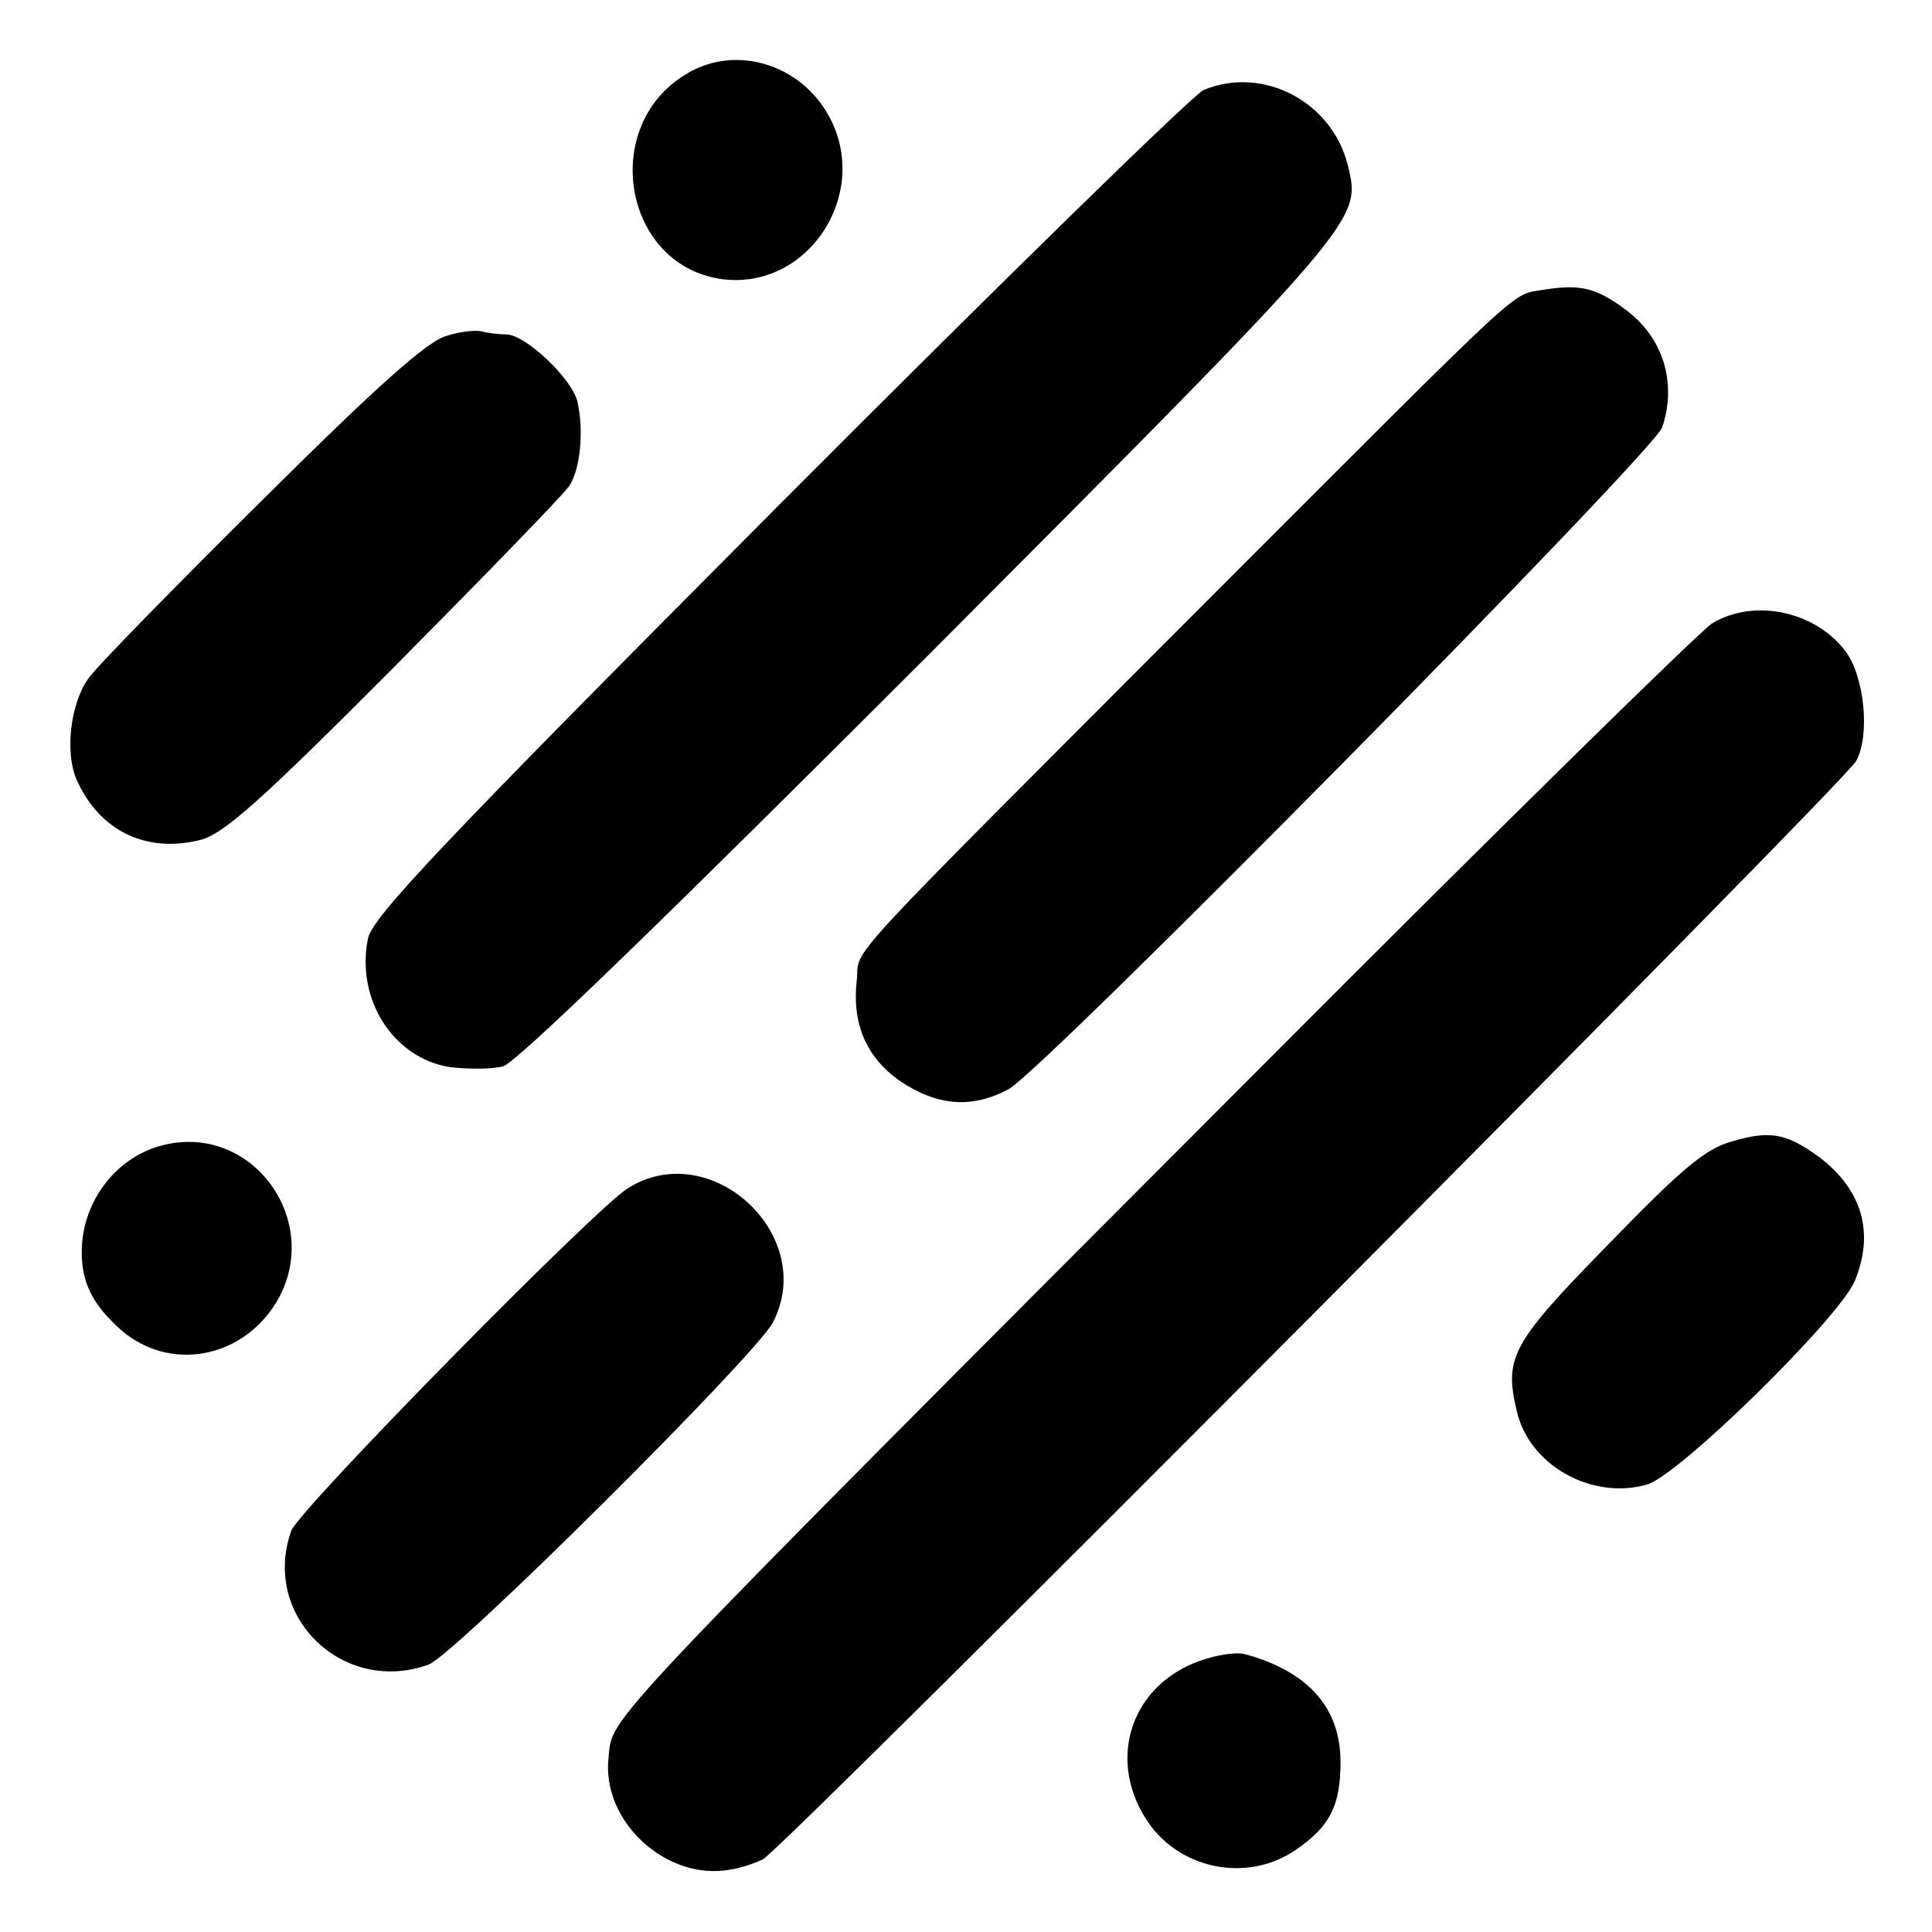 <?xml version="1.0" standalone="no"?>
<!DOCTYPE svg PUBLIC "-//W3C//DTD SVG 20010904//EN"
 "http://www.w3.org/TR/2001/REC-SVG-20010904/DTD/svg10.dtd">
<svg version="1.0" xmlns="http://www.w3.org/2000/svg"
 width="260pt" height="260pt" viewBox="0 0 260 260"
 preserveAspectRatio="xMidYMid meet">
<g transform="translate(0,260) scale(0.1,-0.1)"
fill="#000000" stroke="none">
<path d="M923 2500 c-115 -69 -85 -253 44 -275 124 -20 213 125 141 231 -42
62 -124 82 -185 44z"/>
<path d="M1620 2479 c-13 -5 -271 -257 -572 -559 -458 -460 -548 -555 -553
-584 -16 -82 35 -160 110 -172 25 -3 57 -3 72 1 17 4 216 197 575 556 582 584
580 582 562 656 -21 86 -114 135 -194 102z"/>
<path d="M2077 2210 c-45 -8 -14 20 -446 -412 -517 -518 -473 -470 -478 -518
-8 -69 22 -121 87 -151 40 -18 77 -16 117 5 46 24 868 857 880 891 20 60 1
121 -49 158 -40 30 -62 35 -111 27z"/>
<path d="M601 2148 c-26 -7 -93 -67 -248 -221 -118 -117 -223 -224 -234 -240
-24 -33 -32 -99 -16 -136 31 -70 95 -100 168 -81 31 9 80 52 260 233 121 122
227 231 235 243 15 22 20 75 11 114 -8 31 -70 90 -96 90 -11 0 -25 2 -33 4 -7
2 -29 0 -47 -6z"/>
<path d="M2304 1761 c-17 -11 -285 -274 -595 -585 -916 -918 -884 -884 -890
-941 -10 -86 78 -167 164 -151 14 2 34 9 44 14 30 17 1456 1449 1471 1478 19
35 11 113 -14 147 -41 55 -124 72 -180 38z"/>
<path d="M2331 1064 c-36 -10 -67 -36 -166 -138 -130 -133 -141 -152 -124
-224 16 -73 100 -121 175 -100 42 11 259 224 280 274 27 65 10 123 -48 167
-44 32 -66 36 -117 21z"/>
<path d="M224 1060 c-66 -14 -114 -76 -114 -145 0 -42 15 -71 53 -105 65 -56
161 -39 208 36 65 106 -27 240 -147 214z"/>
<path d="M845 1001 c-46 -29 -443 -433 -453 -461 -41 -115 70 -222 185 -180
36 14 438 414 463 460 61 117 -83 251 -195 181z"/>
<path d="M1615 365 c-91 -32 -125 -129 -74 -211 42 -69 136 -89 202 -44 47 32
61 60 61 119 0 73 -44 122 -129 145 -11 3 -38 -1 -60 -9z"/>
</g>
</svg>
